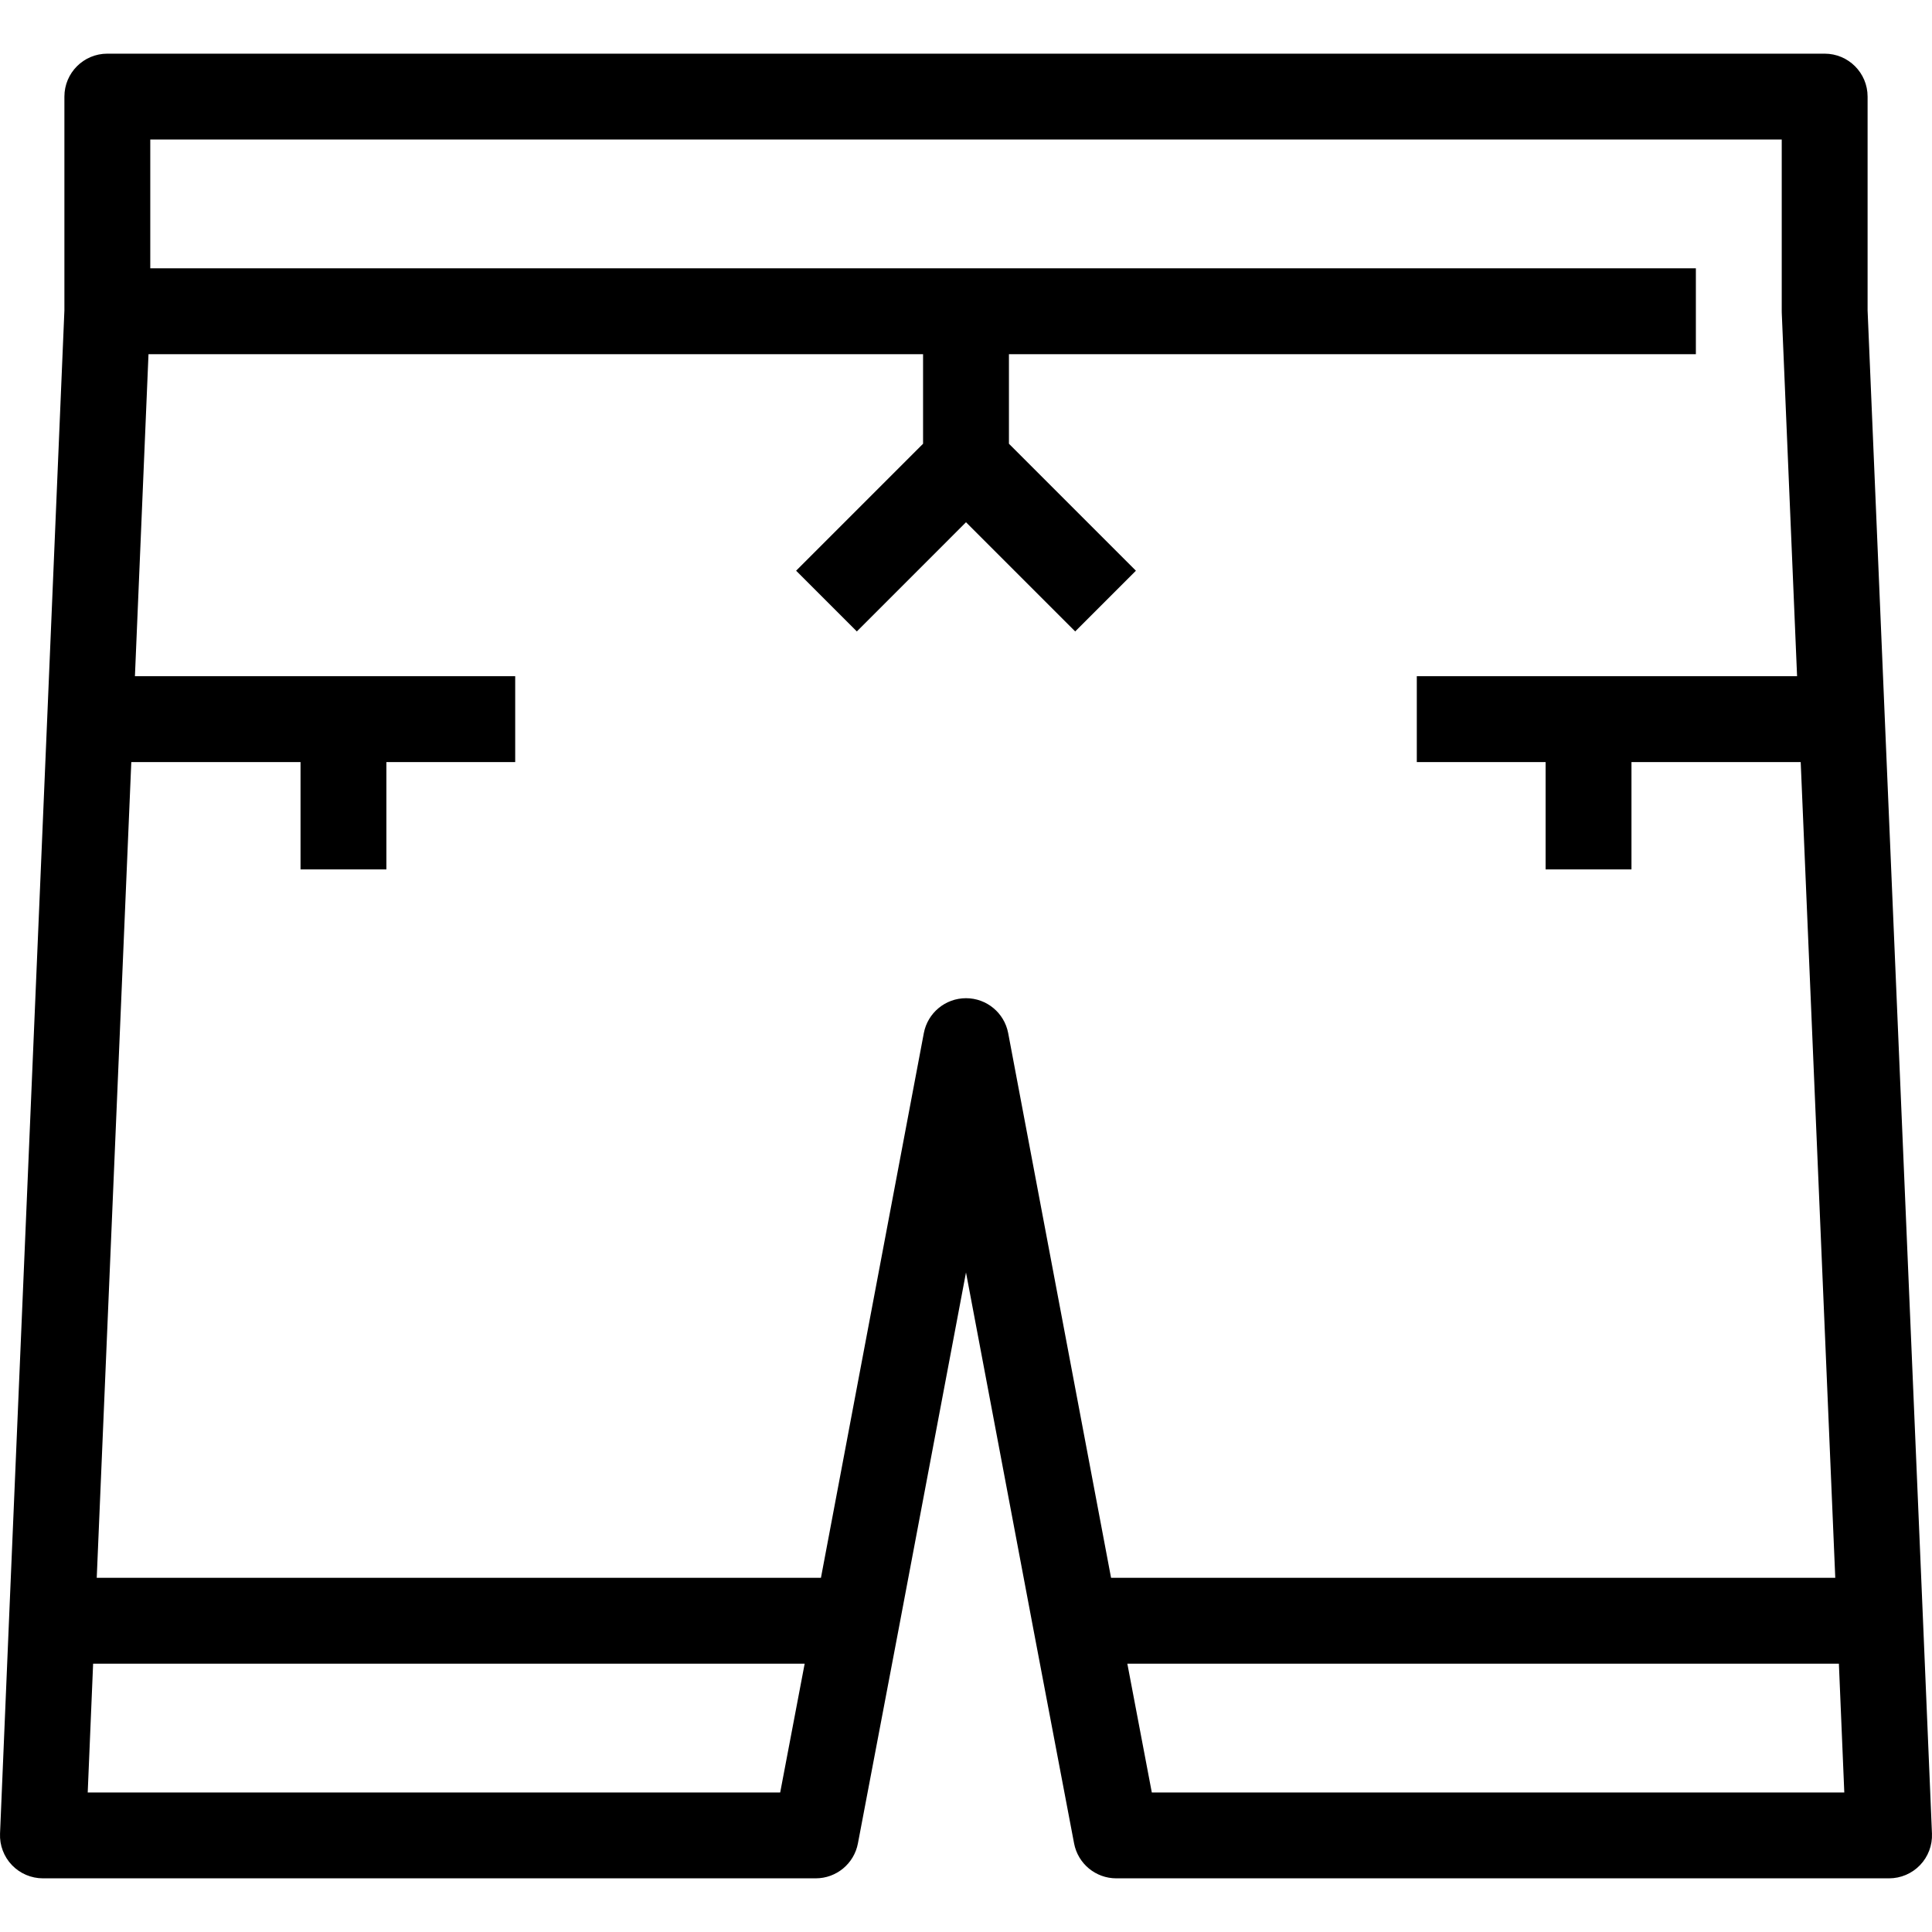 <?xml version="1.0" encoding="iso-8859-1"?>
<!-- Uploaded to: SVG Repo, www.svgrepo.com, Generator: SVG Repo Mixer Tools -->
<svg fill="#000000" height="800px" width="800px" version="1.1" id="Layer_1" xmlns="http://www.w3.org/2000/svg" xmlns:xlink="http://www.w3.org/1999/xlink" 
	 viewBox="0 0 512.001 512.001" xml:space="preserve">
<g>
	<g>
		<path d="M509.602,429.03l-10.122-238.931l-4.547-107.85V25.6c0-6.284-5.094-11.378-11.378-11.378H28.445
			c-6.284,0-11.378,5.094-11.378,11.378v56.649l-4.545,107.848L2.399,429.035L0.01,485.924c-0.13,3.098,1.01,6.114,3.155,8.352
			c2.147,2.237,5.113,3.502,8.214,3.502h204.8c5.465,0,10.158-3.885,11.178-9.254l10.813-56.901l17.831-94.407l17.834,94.42
			l10.811,56.889c1.019,5.368,5.713,9.254,11.177,9.254h204.8c3.1,0,6.067-1.265,8.212-3.503c2.146-2.238,3.286-5.254,3.155-8.352
			L509.602,429.03z M206.76,475.023H23.245l1.434-34.133h188.568L206.76,475.023z M294.442,418.134L267.181,273.8
			c-1.016-5.375-5.711-9.266-11.18-9.266c-5.47,0-10.165,3.891-11.18,9.266L217.56,418.134H25.637l9.159-216.178h44.849V230.4
			h22.756v-28.444h34.133V179.2H35.758l3.596-85.333h205.269v23.732l-33.645,33.645l16.092,16.092l28.931-28.933l28.933,28.933
			l16.092-16.092l-33.646-33.646V93.867h182.044V71.111h-409.6V36.978h432.356v45.511c0,0.16,0.003,0.32,0.01,0.479l4.055,96.232
			H375.468v22.756h34.133V230.4h22.756v-28.444h44.849l9.159,216.178H294.442z M305.242,475.023l-6.486-34.133h188.568l1.434,34.133
			H305.242z"/>
	</g>
</g>
</svg>